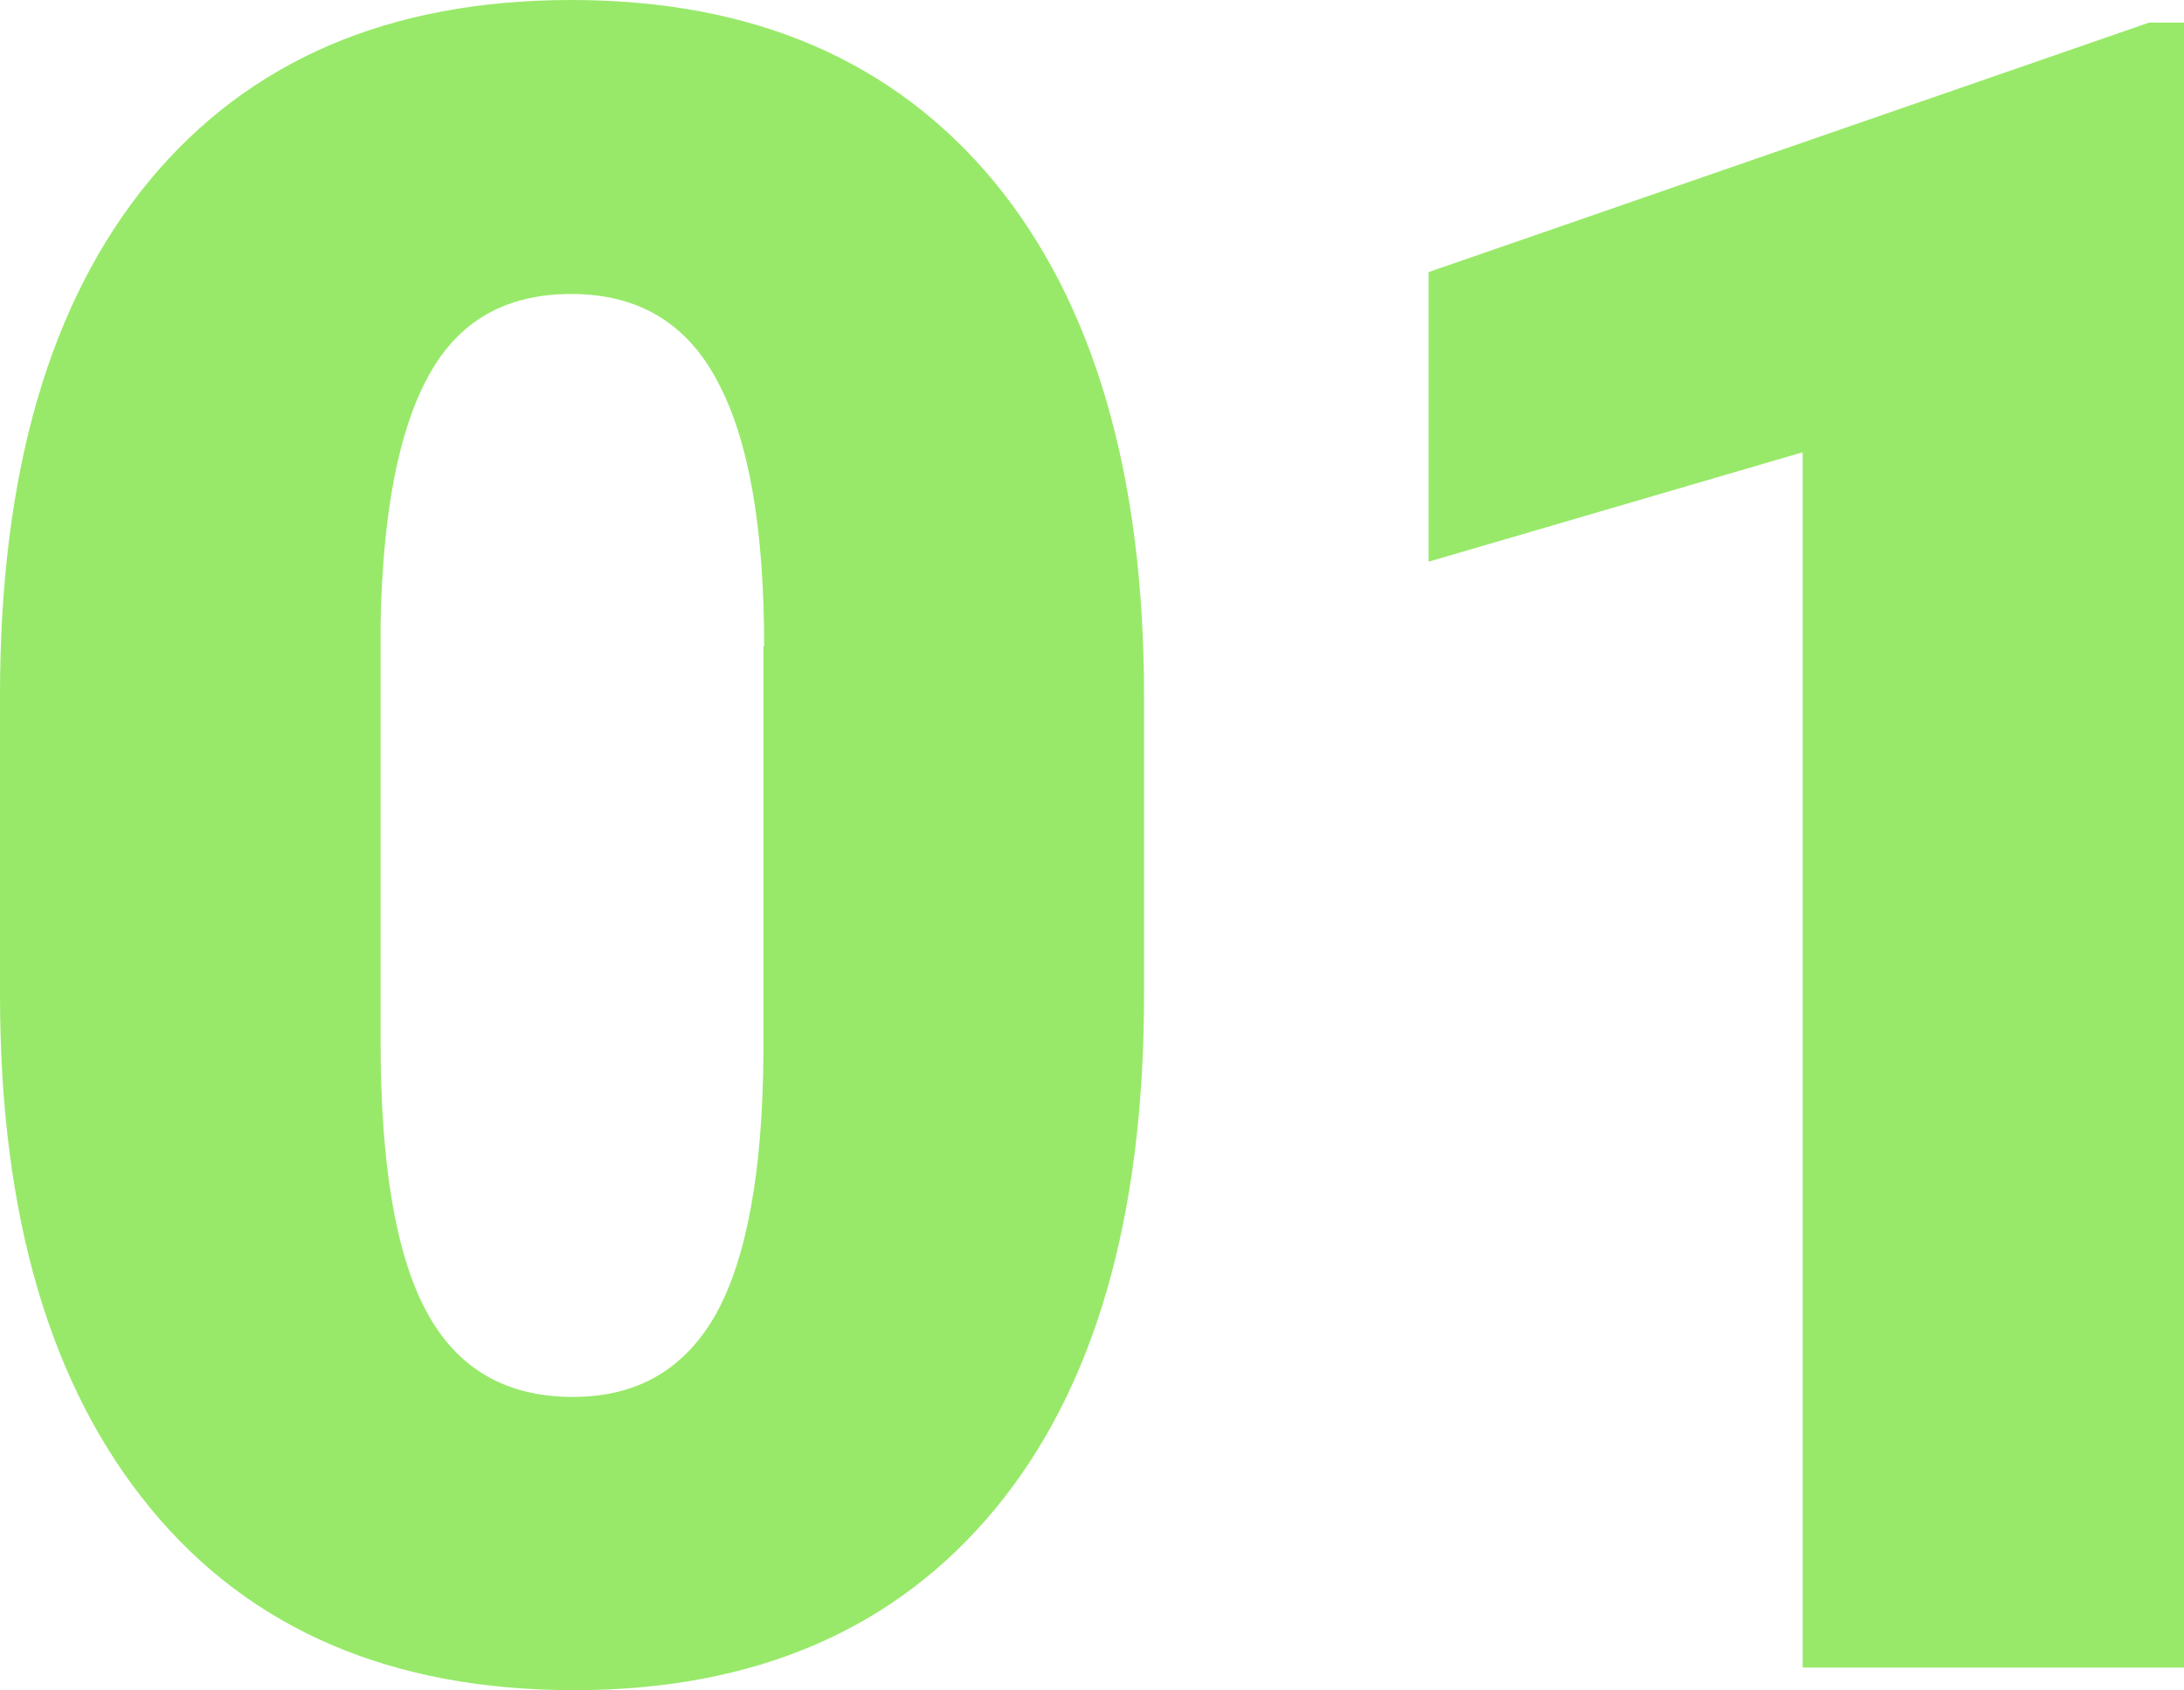 <svg width="190" height="147" fill="none" xmlns="http://www.w3.org/2000/svg"><path d="M99.527 86.538c0 19.35-4.305 34.26-12.98 44.728C77.875 141.734 65.656 147 49.954 147c-15.891 0-28.174-5.266-36.847-15.798C4.369 120.607 0 105.761 0 86.538V60.462c0-19.35 4.305-34.196 12.979-44.728C21.653 5.266 33.872 0 49.7 0c15.828 0 28.047 5.266 36.784 15.798 8.674 10.531 13.043 25.44 13.043 44.728v26.012zm-33.05-30.326c0-10.279-1.329-17.955-4.051-23.03-2.66-5.076-6.901-7.614-12.726-7.614-5.698 0-9.813 2.347-12.41 7.106-2.595 4.695-3.988 11.864-4.178 21.444v36.544c0 10.658 1.33 18.462 3.989 23.411 2.66 4.948 6.901 7.422 12.726 7.422 5.635 0 9.75-2.41 12.472-7.232 2.66-4.822 4.052-12.372 4.116-22.65V56.212h.063zm123.46 88.821h-33.113V39.335l-32.542 9.517V23.665l62.679-21.698H190v143.066h-.063z" fill="#98E969"/></svg>
